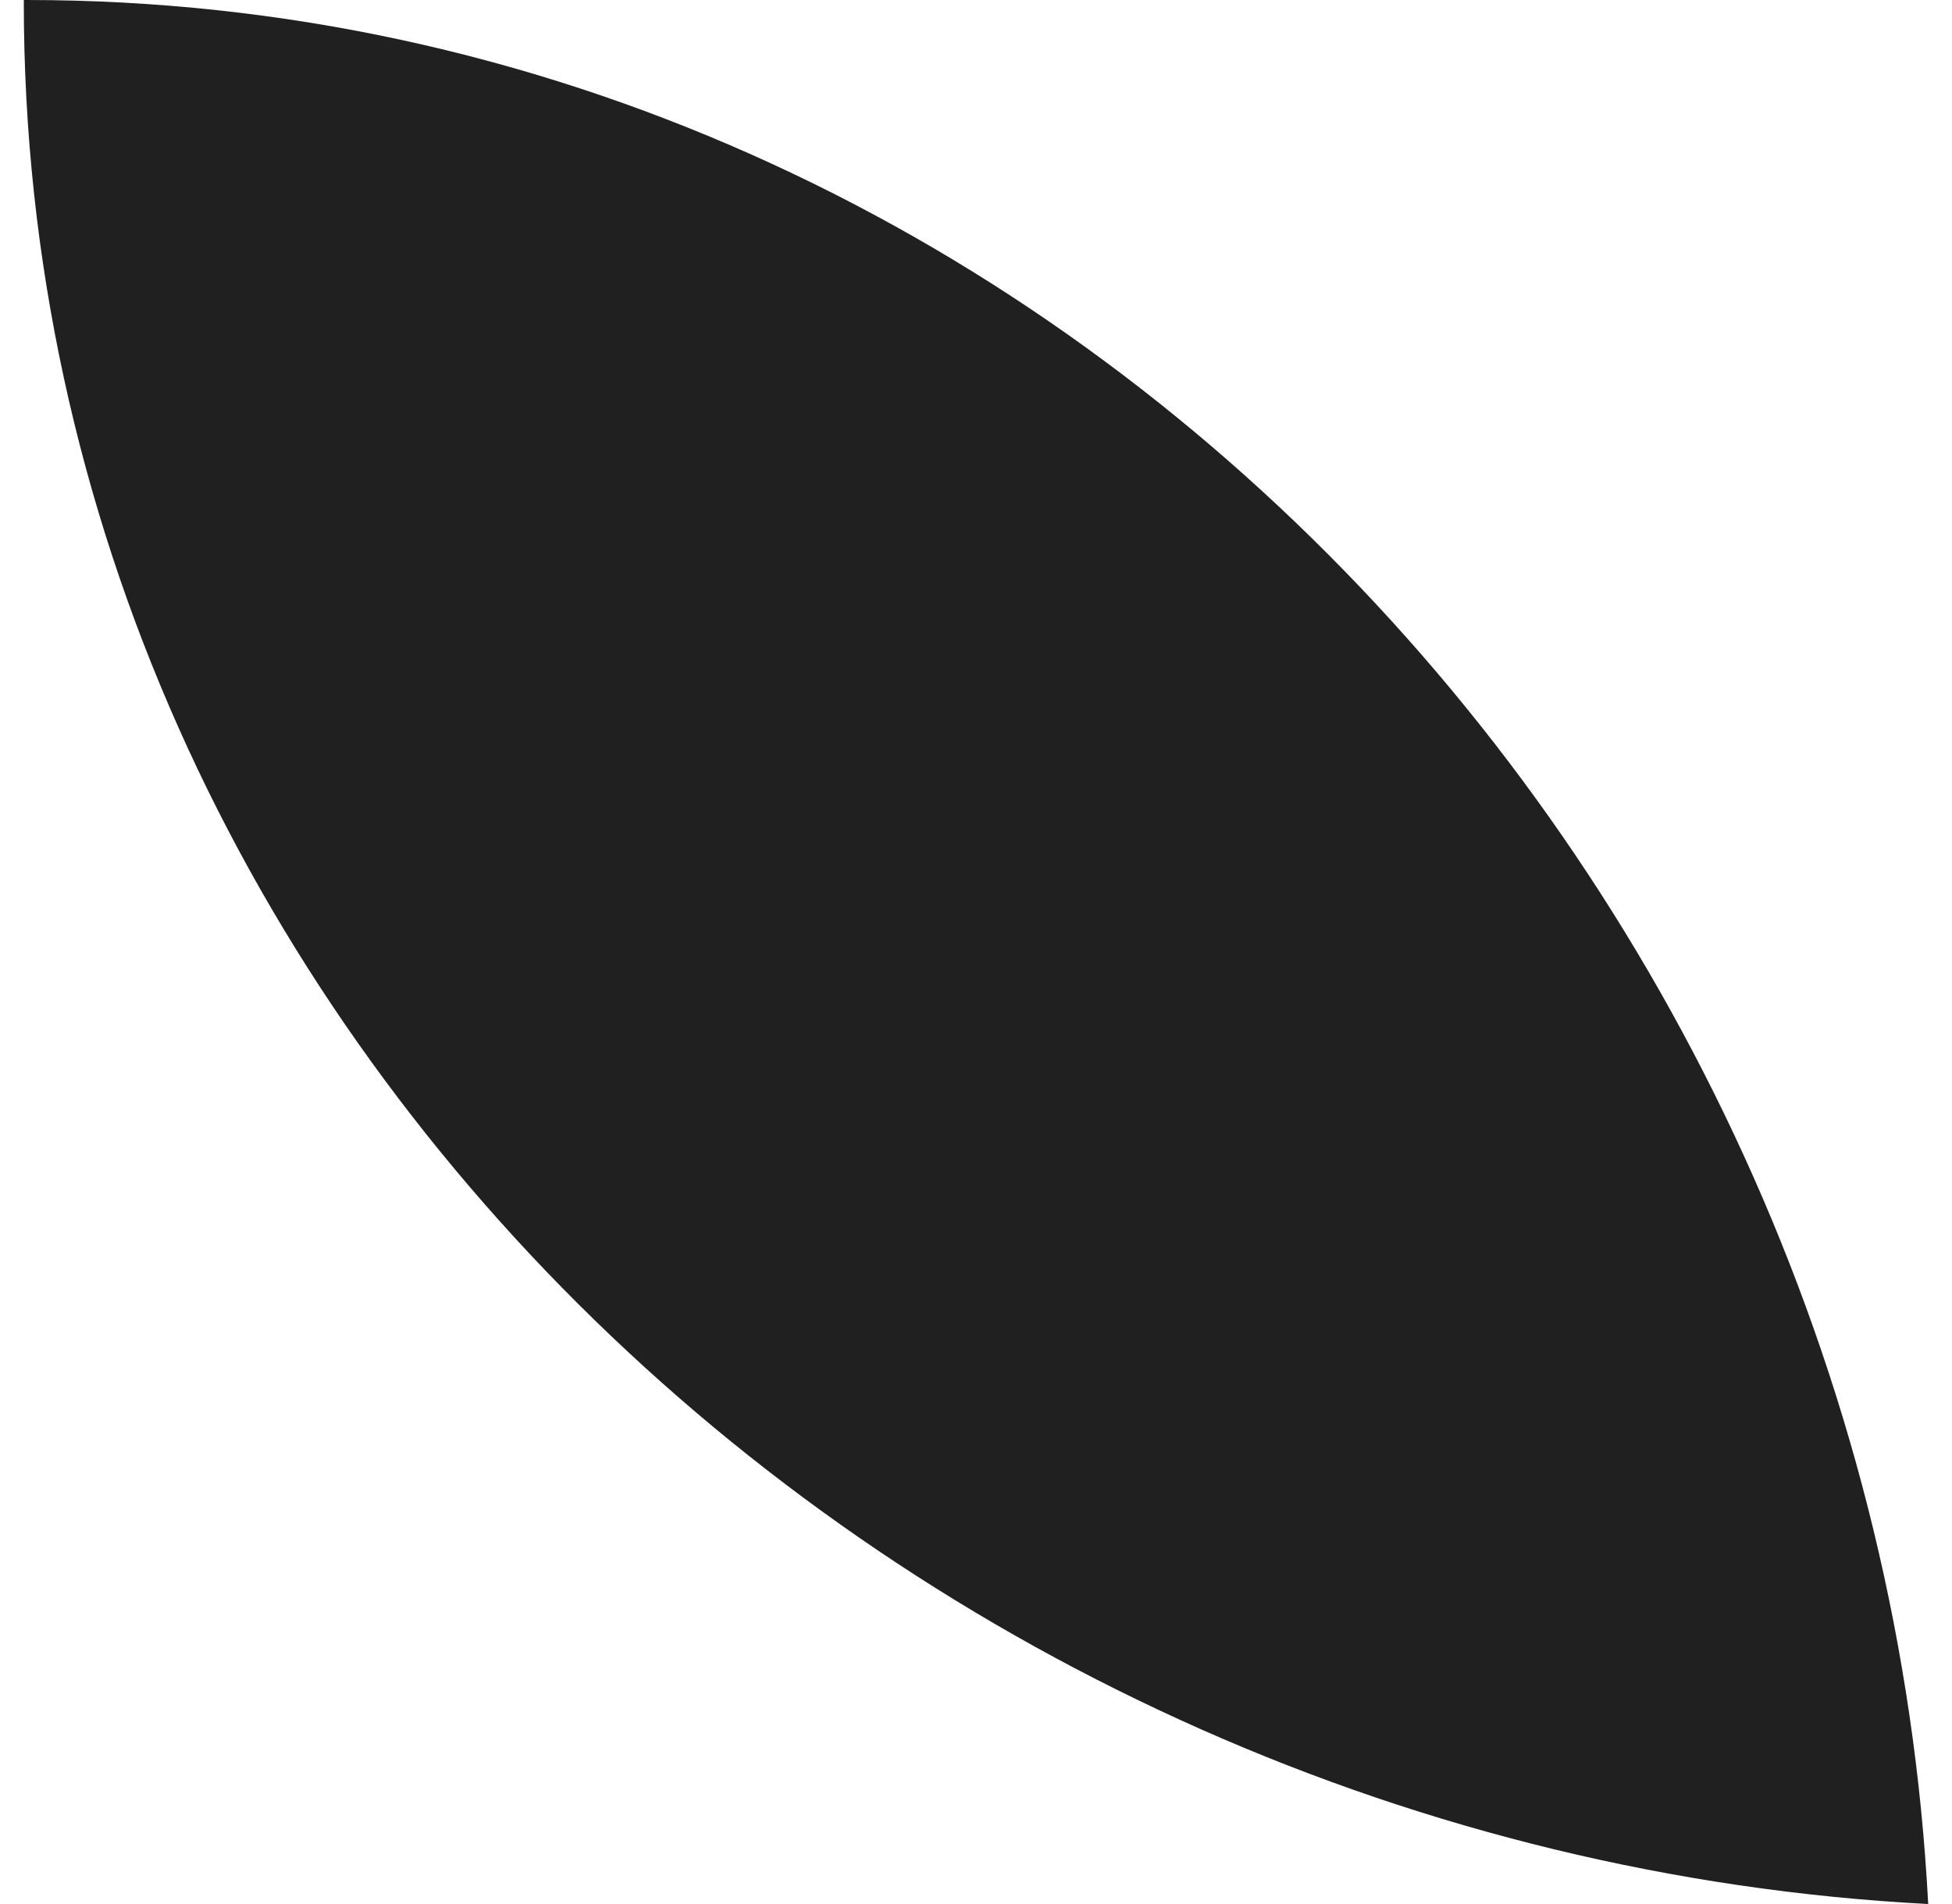 <?xml version="1.0" encoding="UTF-8"?> <svg xmlns="http://www.w3.org/2000/svg" width="41" height="40" viewBox="0 0 41 40" fill="none"> <path d="M0.56 0C22.212 0 39.383 18.626 40.5 40C19.127 38.883 0.5 21.71 0.5 0.055V0H0.56Z" fill="#202020"></path> </svg> 